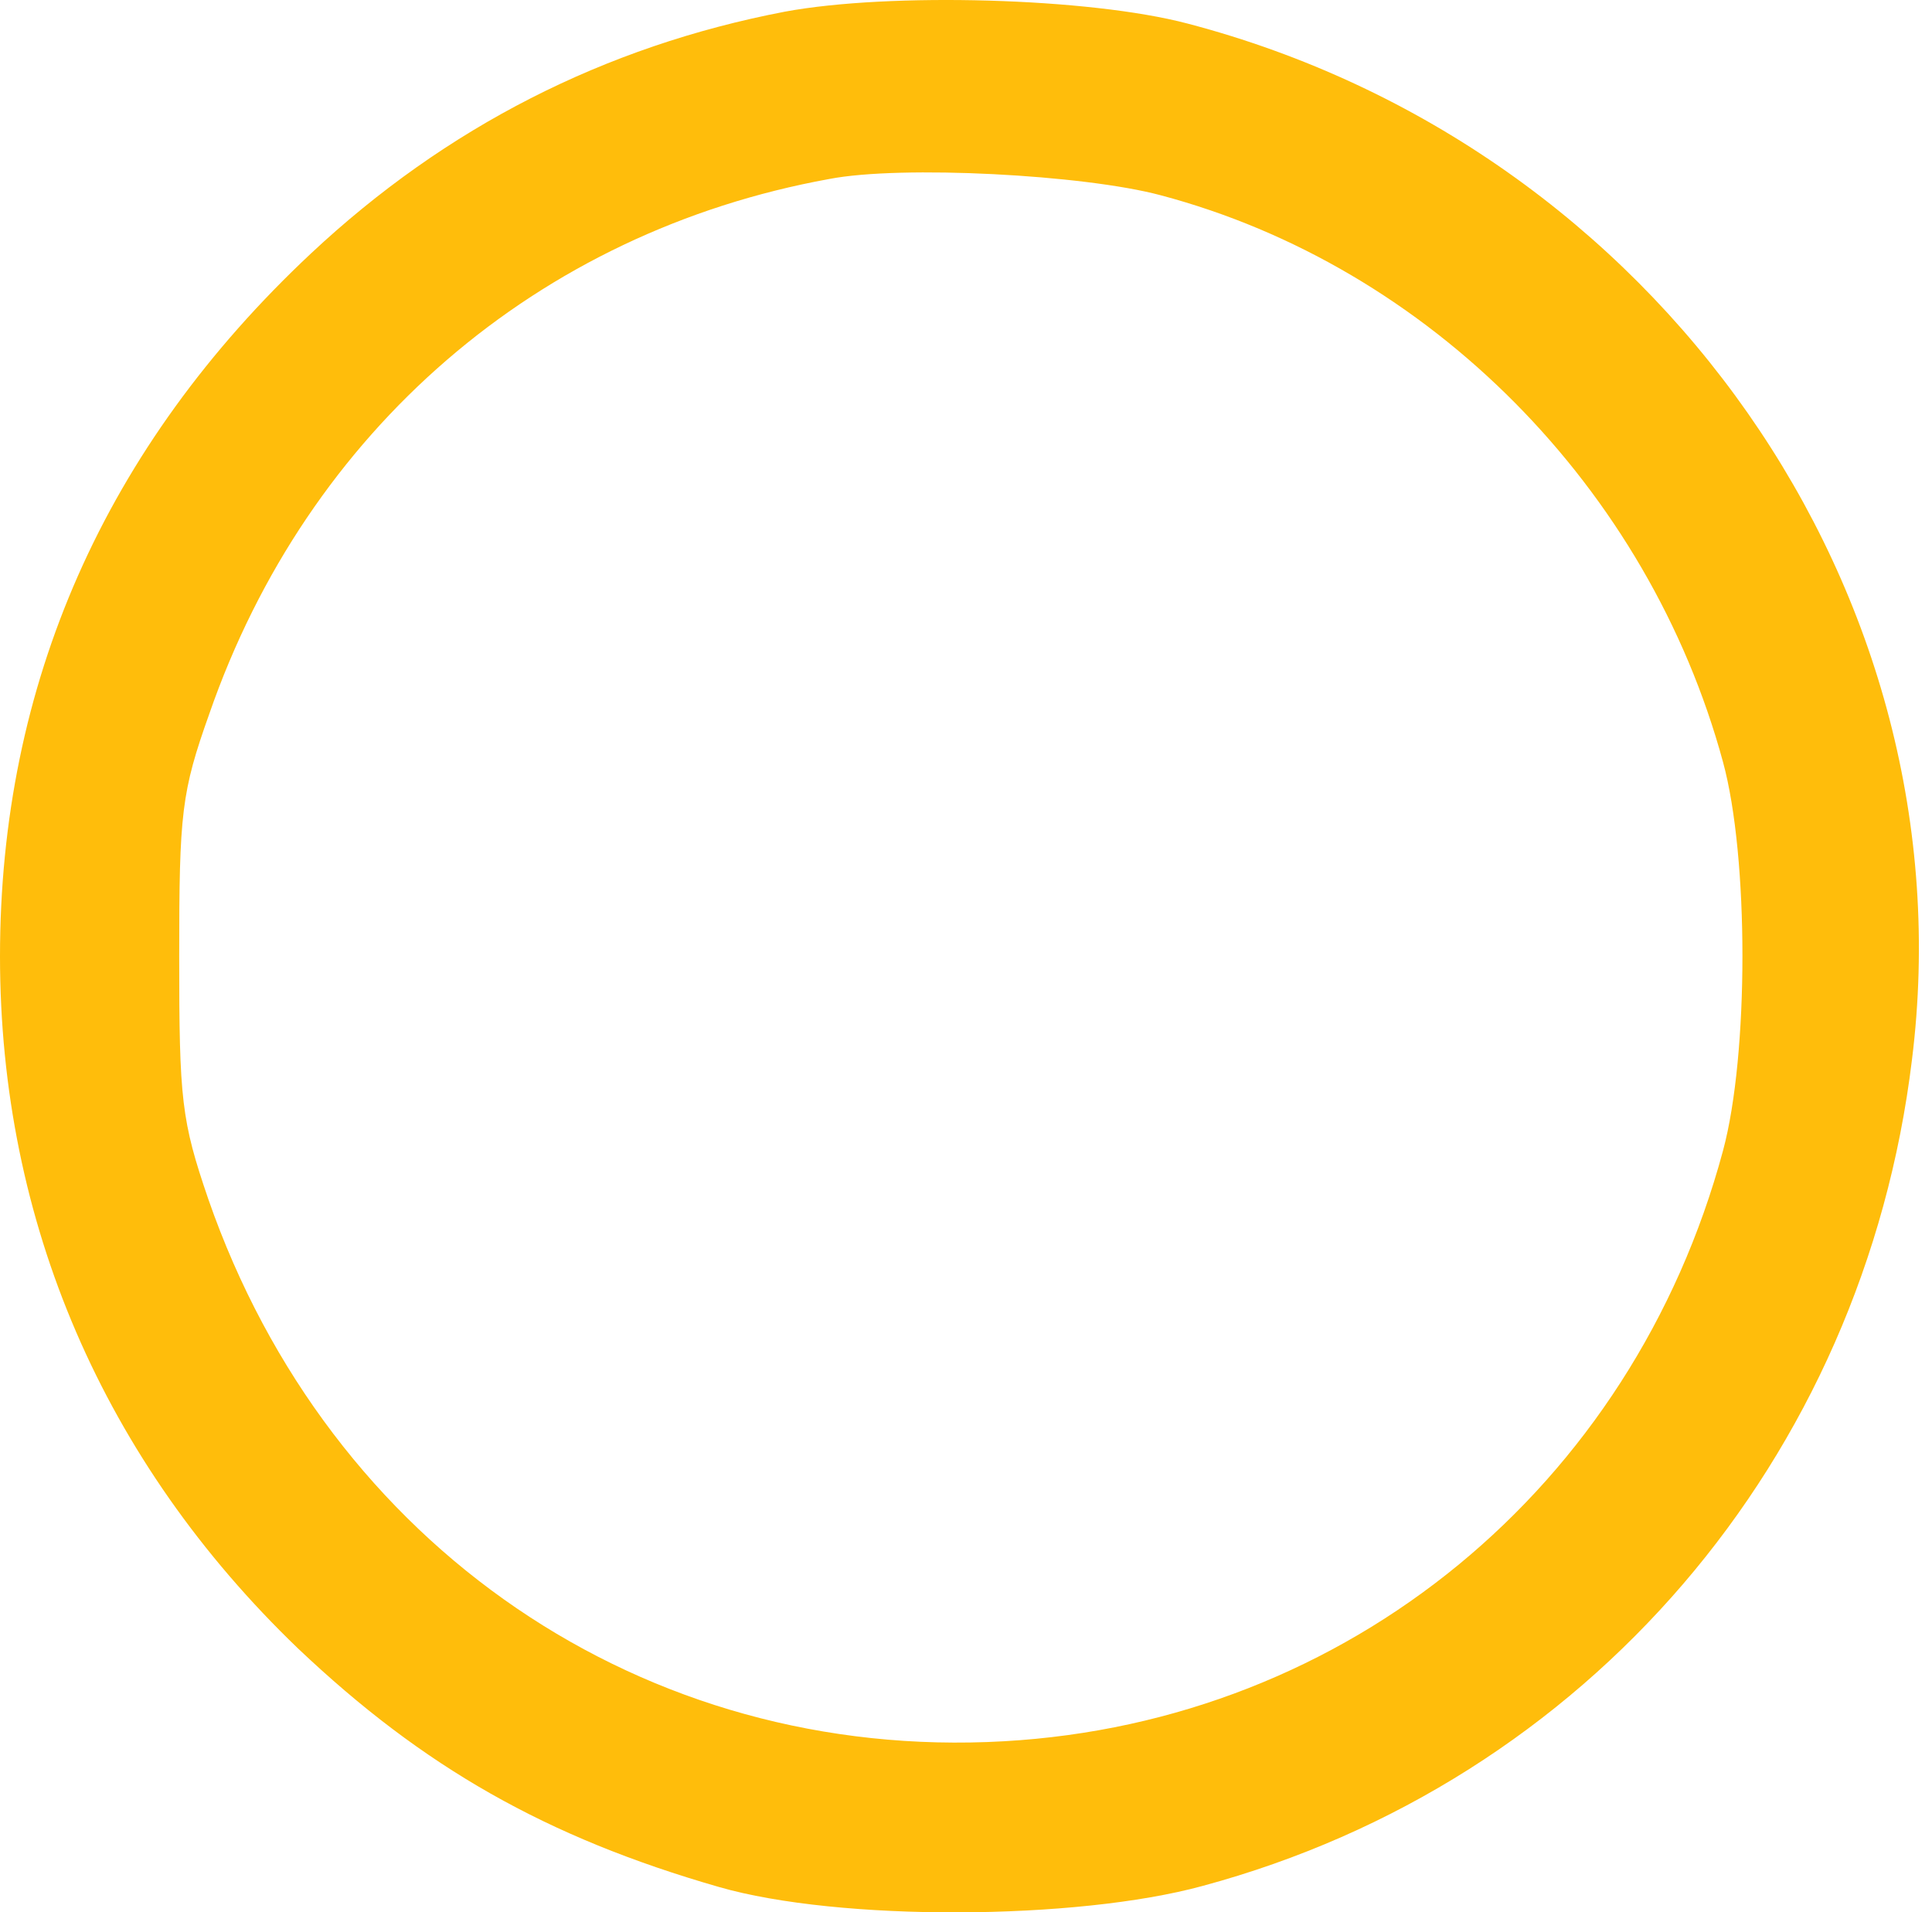 <?xml version="1.0" encoding="UTF-8"?> <svg xmlns="http://www.w3.org/2000/svg" width="98" height="97" viewBox="0 0 98 97" fill="none"> <path d="M39.812 0.592C30.666 2.345 22.616 6.452 15.771 12.859C5.312 22.661 0 34.709 0 48.508C0 61.98 5.257 74.137 15.114 83.611C21.466 89.634 27.709 93.194 36.471 95.713C42.55 97.465 54.597 97.41 61.004 95.658C80.499 90.401 94.518 74.027 96.982 53.766C99.939 30.109 84.059 7.437 60.237 1.195C55.254 -0.12 45.123 -0.393 39.812 0.592ZM58.868 9.902C72.504 13.516 83.621 24.742 87.399 38.651C88.713 43.47 88.713 53.492 87.399 58.365C82.799 75.451 68.342 87.334 50.928 88.32C32.693 89.361 16.702 78.463 10.569 60.83C9.2 56.832 9.09 55.792 9.09 48.508C9.09 41.225 9.2 40.185 10.624 36.187C15.607 21.84 27.271 11.764 42.057 9.08C45.726 8.368 54.98 8.861 58.868 9.902Z" fill="#FFBD0B"></path> </svg> 